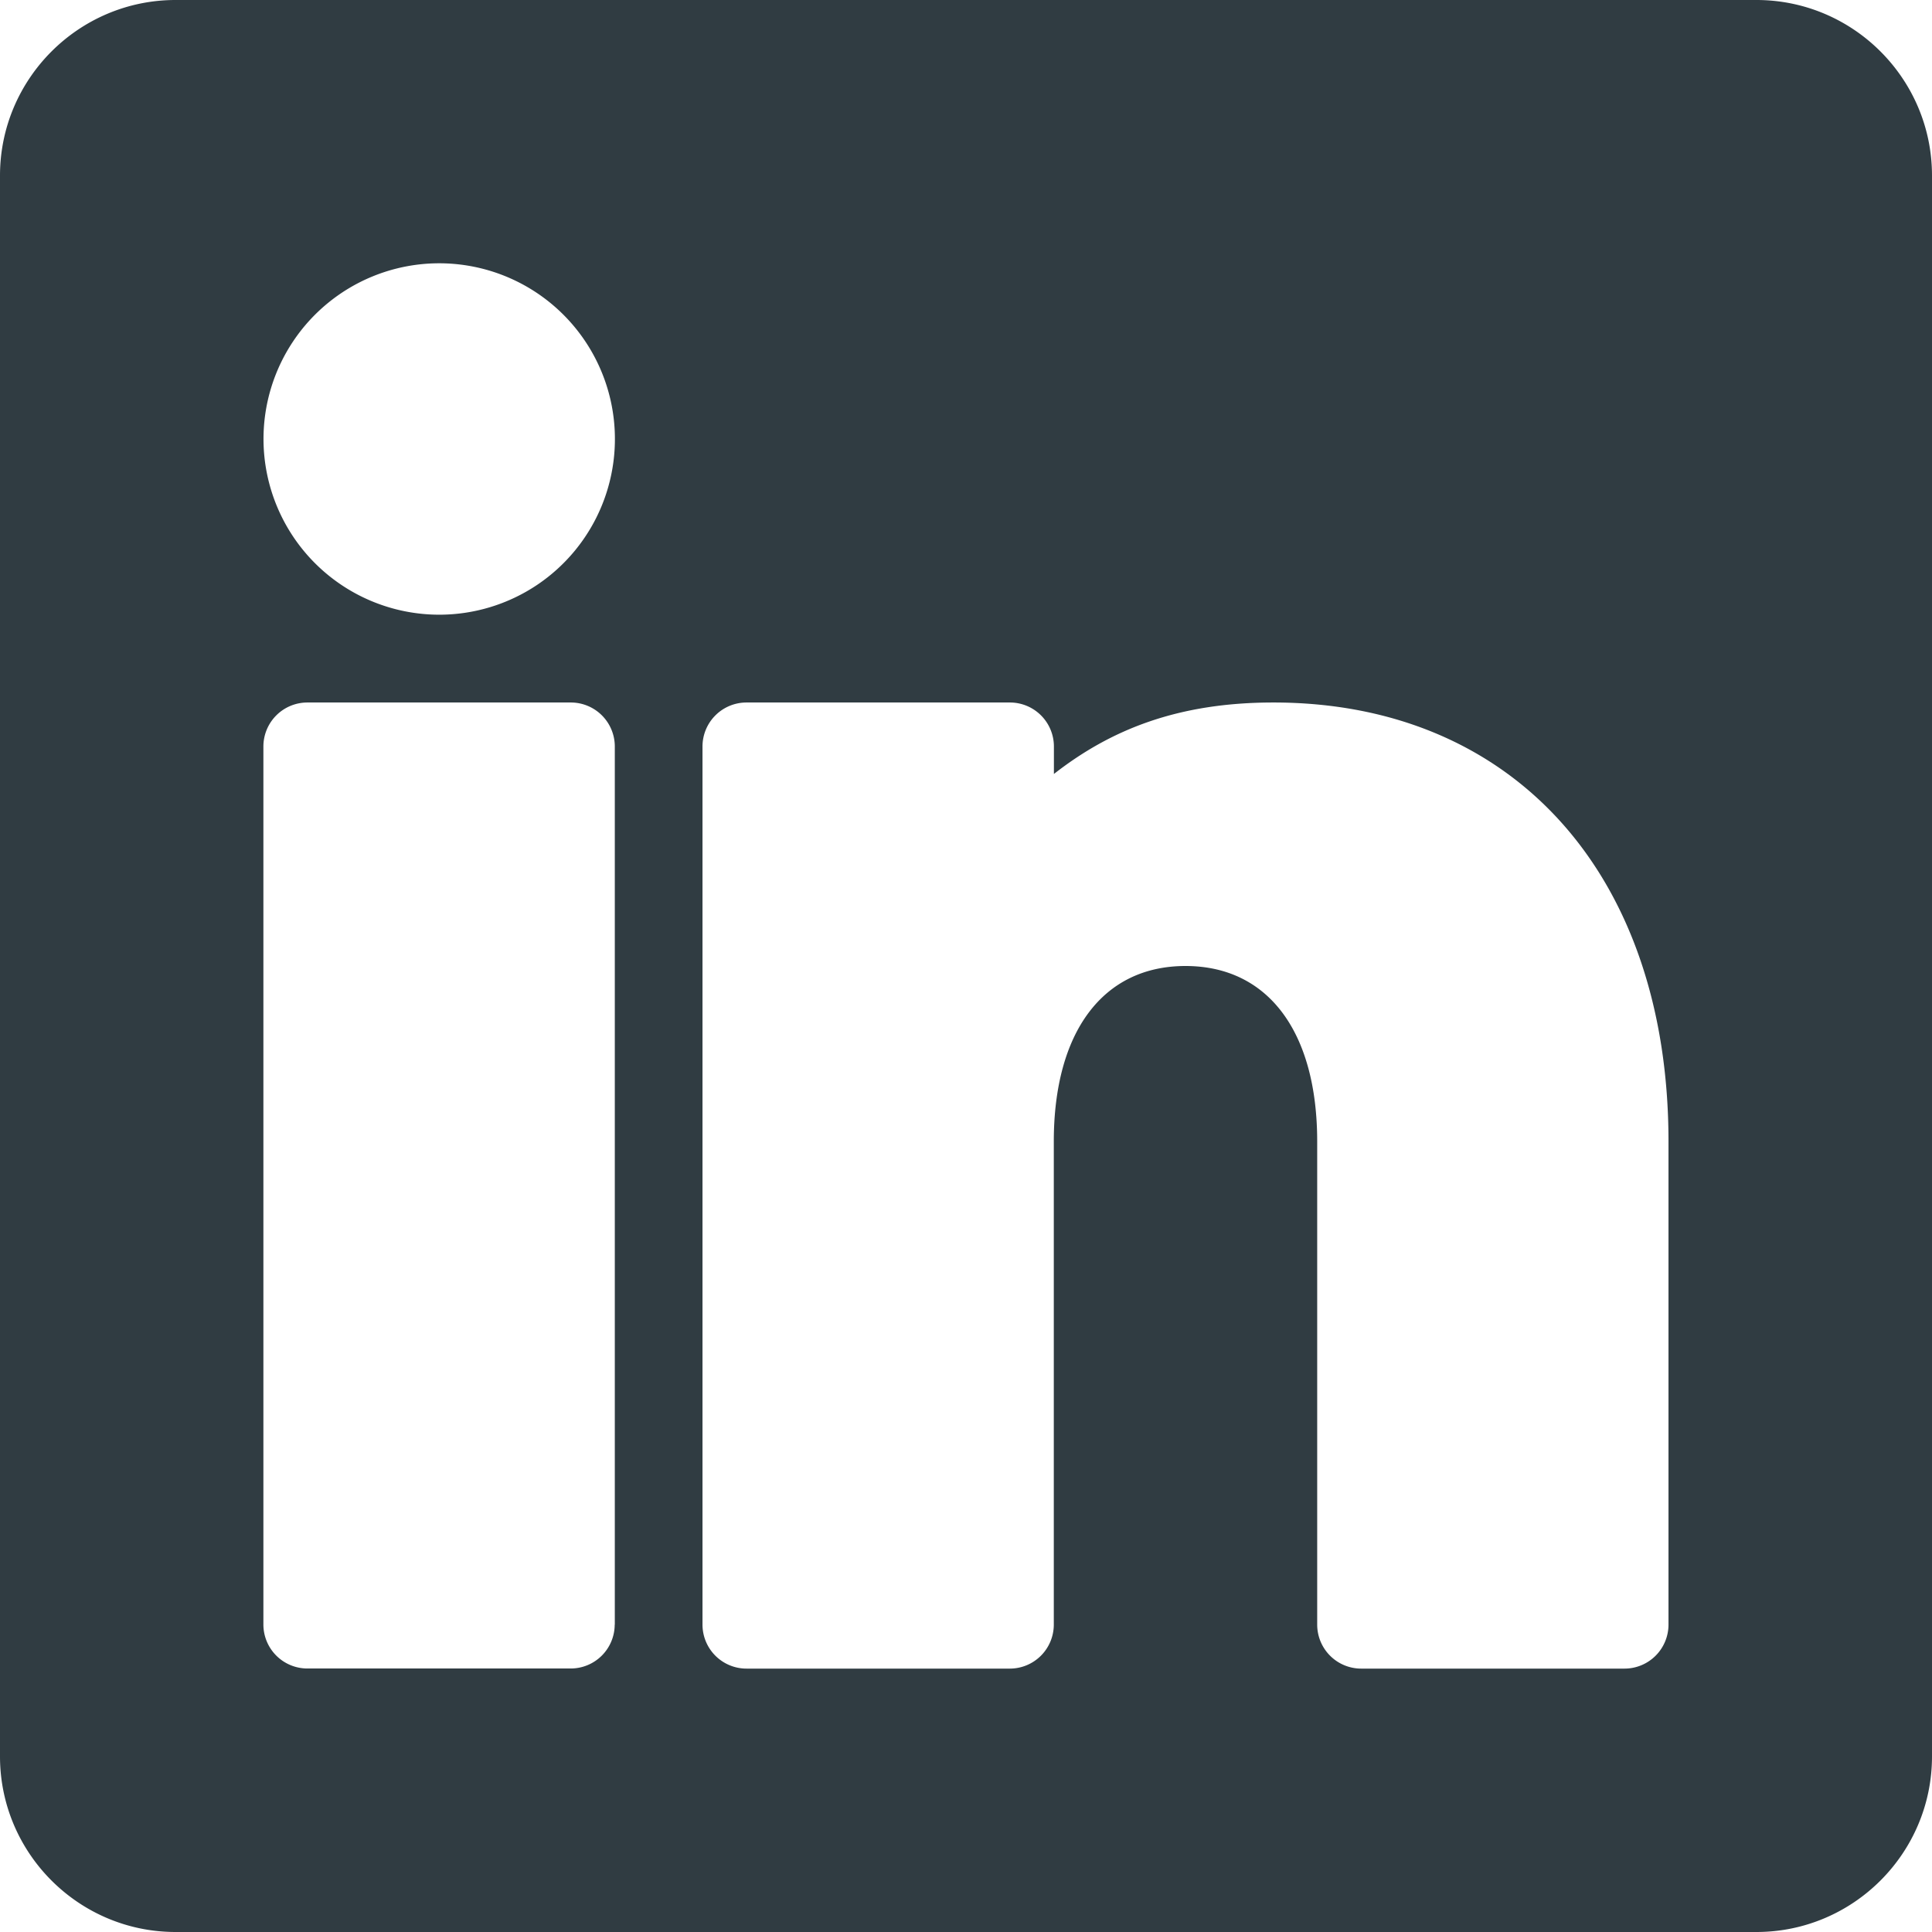 <svg width="18" height="18" xmlns="http://www.w3.org/2000/svg"><path d="M15.545 15.136a.41.41 0 01-.409.41h-2.454a.41.41 0 01-.41-.41v-4.5c0-1.024-.458-1.636-1.227-1.636-.768 0-1.227.612-1.227 1.636v4.5a.41.41 0 01-.409.41H6.955a.41.41 0 01-.41-.41V6.955a.41.41 0 01.41-.41h2.454a.41.41 0 01.41.41v.256c.531-.415 1.158-.666 2.045-.666 2.236 0 3.681 1.606 3.681 4.091v4.5zM4.091 5.727a1.638 1.638 0 01-1.636-1.636 1.637 1.637 0 111.636 1.636zm1.636 9.41a.41.41 0 01-.409.408H2.864a.41.41 0 01-.41-.409V6.955a.41.41 0 01.41-.41h2.454a.41.41 0 01.41.41v8.181zM16.364 0H1.636C.734 0 0 .734 0 1.636v14.728C0 17.266.734 18 1.636 18h14.728c.902 0 1.636-.734 1.636-1.636V1.636C18 .734 17.266 0 16.364 0z" fill="#303C42" fill-rule="evenodd"/></svg>